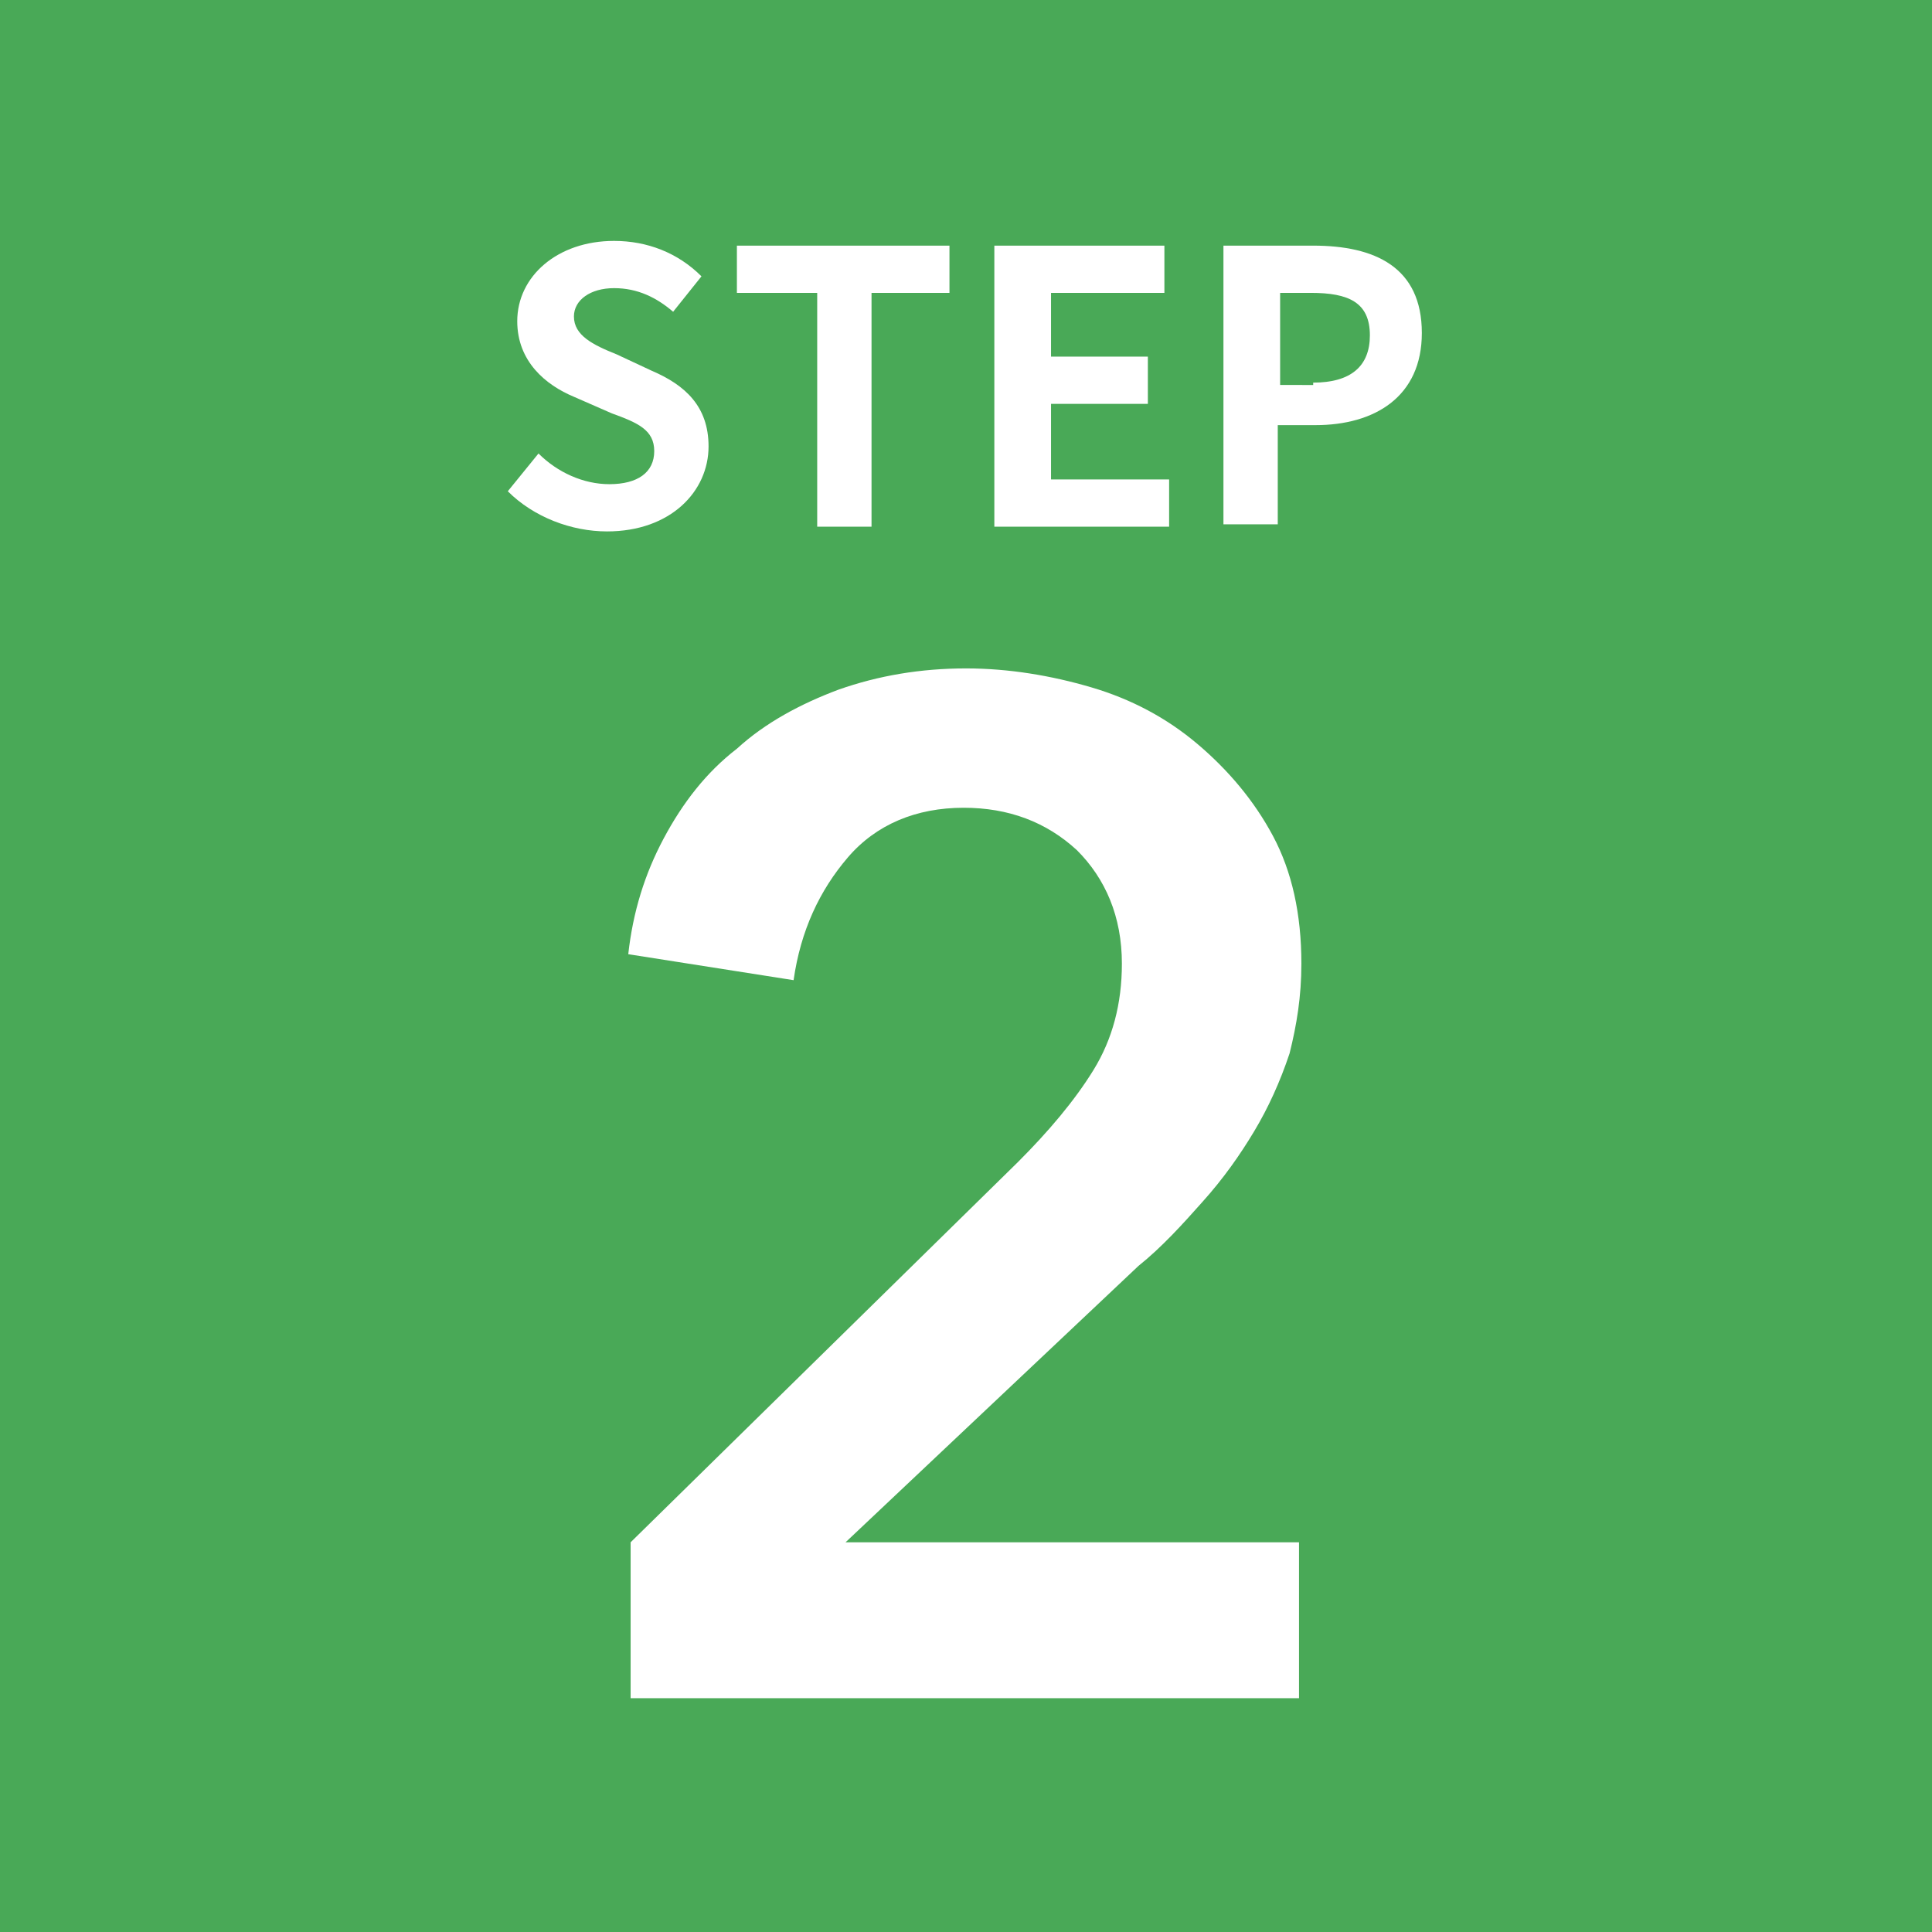 <?xml version="1.0" encoding="utf-8"?>
<!-- Generator: Adobe Illustrator 27.4.0, SVG Export Plug-In . SVG Version: 6.00 Build 0)  -->
<svg version="1.1" xmlns="http://www.w3.org/2000/svg" xmlns:xlink="http://www.w3.org/1999/xlink" x="0px" y="0px" width="81.8px"
	 height="81.8px" viewBox="0 0 81.8 81.8" style="enable-background:new 0 0 81.8 81.8;" xml:space="preserve">
<style type="text/css">
	.st0{fill:#49A957;}
	.st1{fill:#FFFFFF;}
</style>
<g id="レイヤー_1">
</g>
<g id="design">
	<g>
		<rect x="0" y="0" class="st0" width="81.8" height="81.8"/>
		<g>
			<g>
				<path class="st1" d="M26.7,65.3l16.4-16.1c1.3-1.3,2.4-2.6,3.2-3.9c0.8-1.3,1.2-2.8,1.2-4.5c0-2-0.7-3.6-1.9-4.8
					c-1.3-1.2-2.9-1.8-4.8-1.8c-2,0-3.7,0.7-4.9,2.1c-1.2,1.4-2,3.1-2.3,5.2l-7-1.1c0.2-1.8,0.7-3.4,1.5-4.9
					c0.8-1.5,1.8-2.8,3.1-3.8c1.2-1.1,2.7-1.9,4.3-2.5c1.7-0.6,3.5-0.9,5.4-0.9c1.8,0,3.6,0.3,5.3,0.8c1.7,0.5,3.2,1.3,4.5,2.4
					c1.3,1.1,2.4,2.4,3.2,3.9c0.8,1.5,1.2,3.3,1.2,5.4c0,1.4-0.2,2.6-0.5,3.8c-0.4,1.2-0.9,2.3-1.5,3.3c-0.6,1-1.3,2-2.2,3
					c-0.8,0.9-1.7,1.9-2.7,2.7L35.8,65.3H55v6.6H26.7V65.3z"/>
			</g>
		</g>
		<g>
			<path class="st1" d="M21.5,20.8l1.3-1.6c0.8,0.8,1.9,1.3,3,1.3c1.2,0,1.9-0.5,1.9-1.4c0-0.9-0.7-1.2-1.8-1.6l-1.6-0.7
				c-1.2-0.5-2.4-1.5-2.4-3.2c0-1.9,1.7-3.4,4.1-3.4c1.4,0,2.7,0.5,3.7,1.5l-1.2,1.5c-0.7-0.6-1.5-1-2.5-1c-1,0-1.7,0.5-1.7,1.2
				c0,0.8,0.8,1.2,1.8,1.6l1.5,0.7c1.4,0.6,2.4,1.5,2.4,3.2c0,1.9-1.6,3.6-4.3,3.6C24.2,22.5,22.6,21.9,21.5,20.8z"/>
			<path class="st1" d="M34.5,12.4h-3.3v-2h9v2h-3.3v9.9h-2.3V12.4z"/>
			<path class="st1" d="M42.1,10.4h7.2v2h-4.8v2.7h4.1v2h-4.1v3.2h5v2h-7.4V10.4z"/>
			<path class="st1" d="M51.8,10.4h3.8c2.6,0,4.6,0.9,4.6,3.7c0,2.7-2,3.9-4.5,3.9h-1.6v4.2h-2.3V10.4z M55.6,16.2
				c1.6,0,2.4-0.7,2.4-2c0-1.4-0.9-1.8-2.5-1.8h-1.3v3.9H55.6z"/>
		</g>
	</g>
</g>
</svg>
